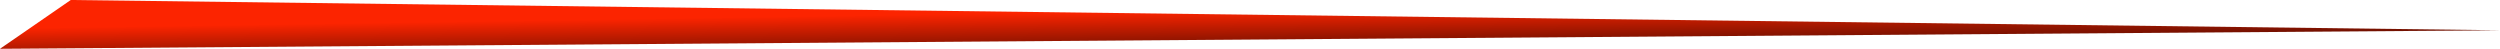 <?xml version="1.0" encoding="UTF-8"?> <svg xmlns="http://www.w3.org/2000/svg" xmlns:xlink="http://www.w3.org/1999/xlink" width="706.486" height="13.787" viewBox="0 0 706.486 13.787"><defs><linearGradient id="linear-gradient" x1="0.11" y1="0.5" x2="0.5" y2="1" gradientUnits="objectBoundingBox"><stop offset="0" stop-color="#fc2400"></stop><stop offset="1" stop-color="#701000"></stop></linearGradient></defs><path id="red-underline" d="M-20077.328-444.96l-686.49-8.56-20,13.787Z" transform="translate(20783.814 453.52)" fill="url(#linear-gradient)"></path></svg> 